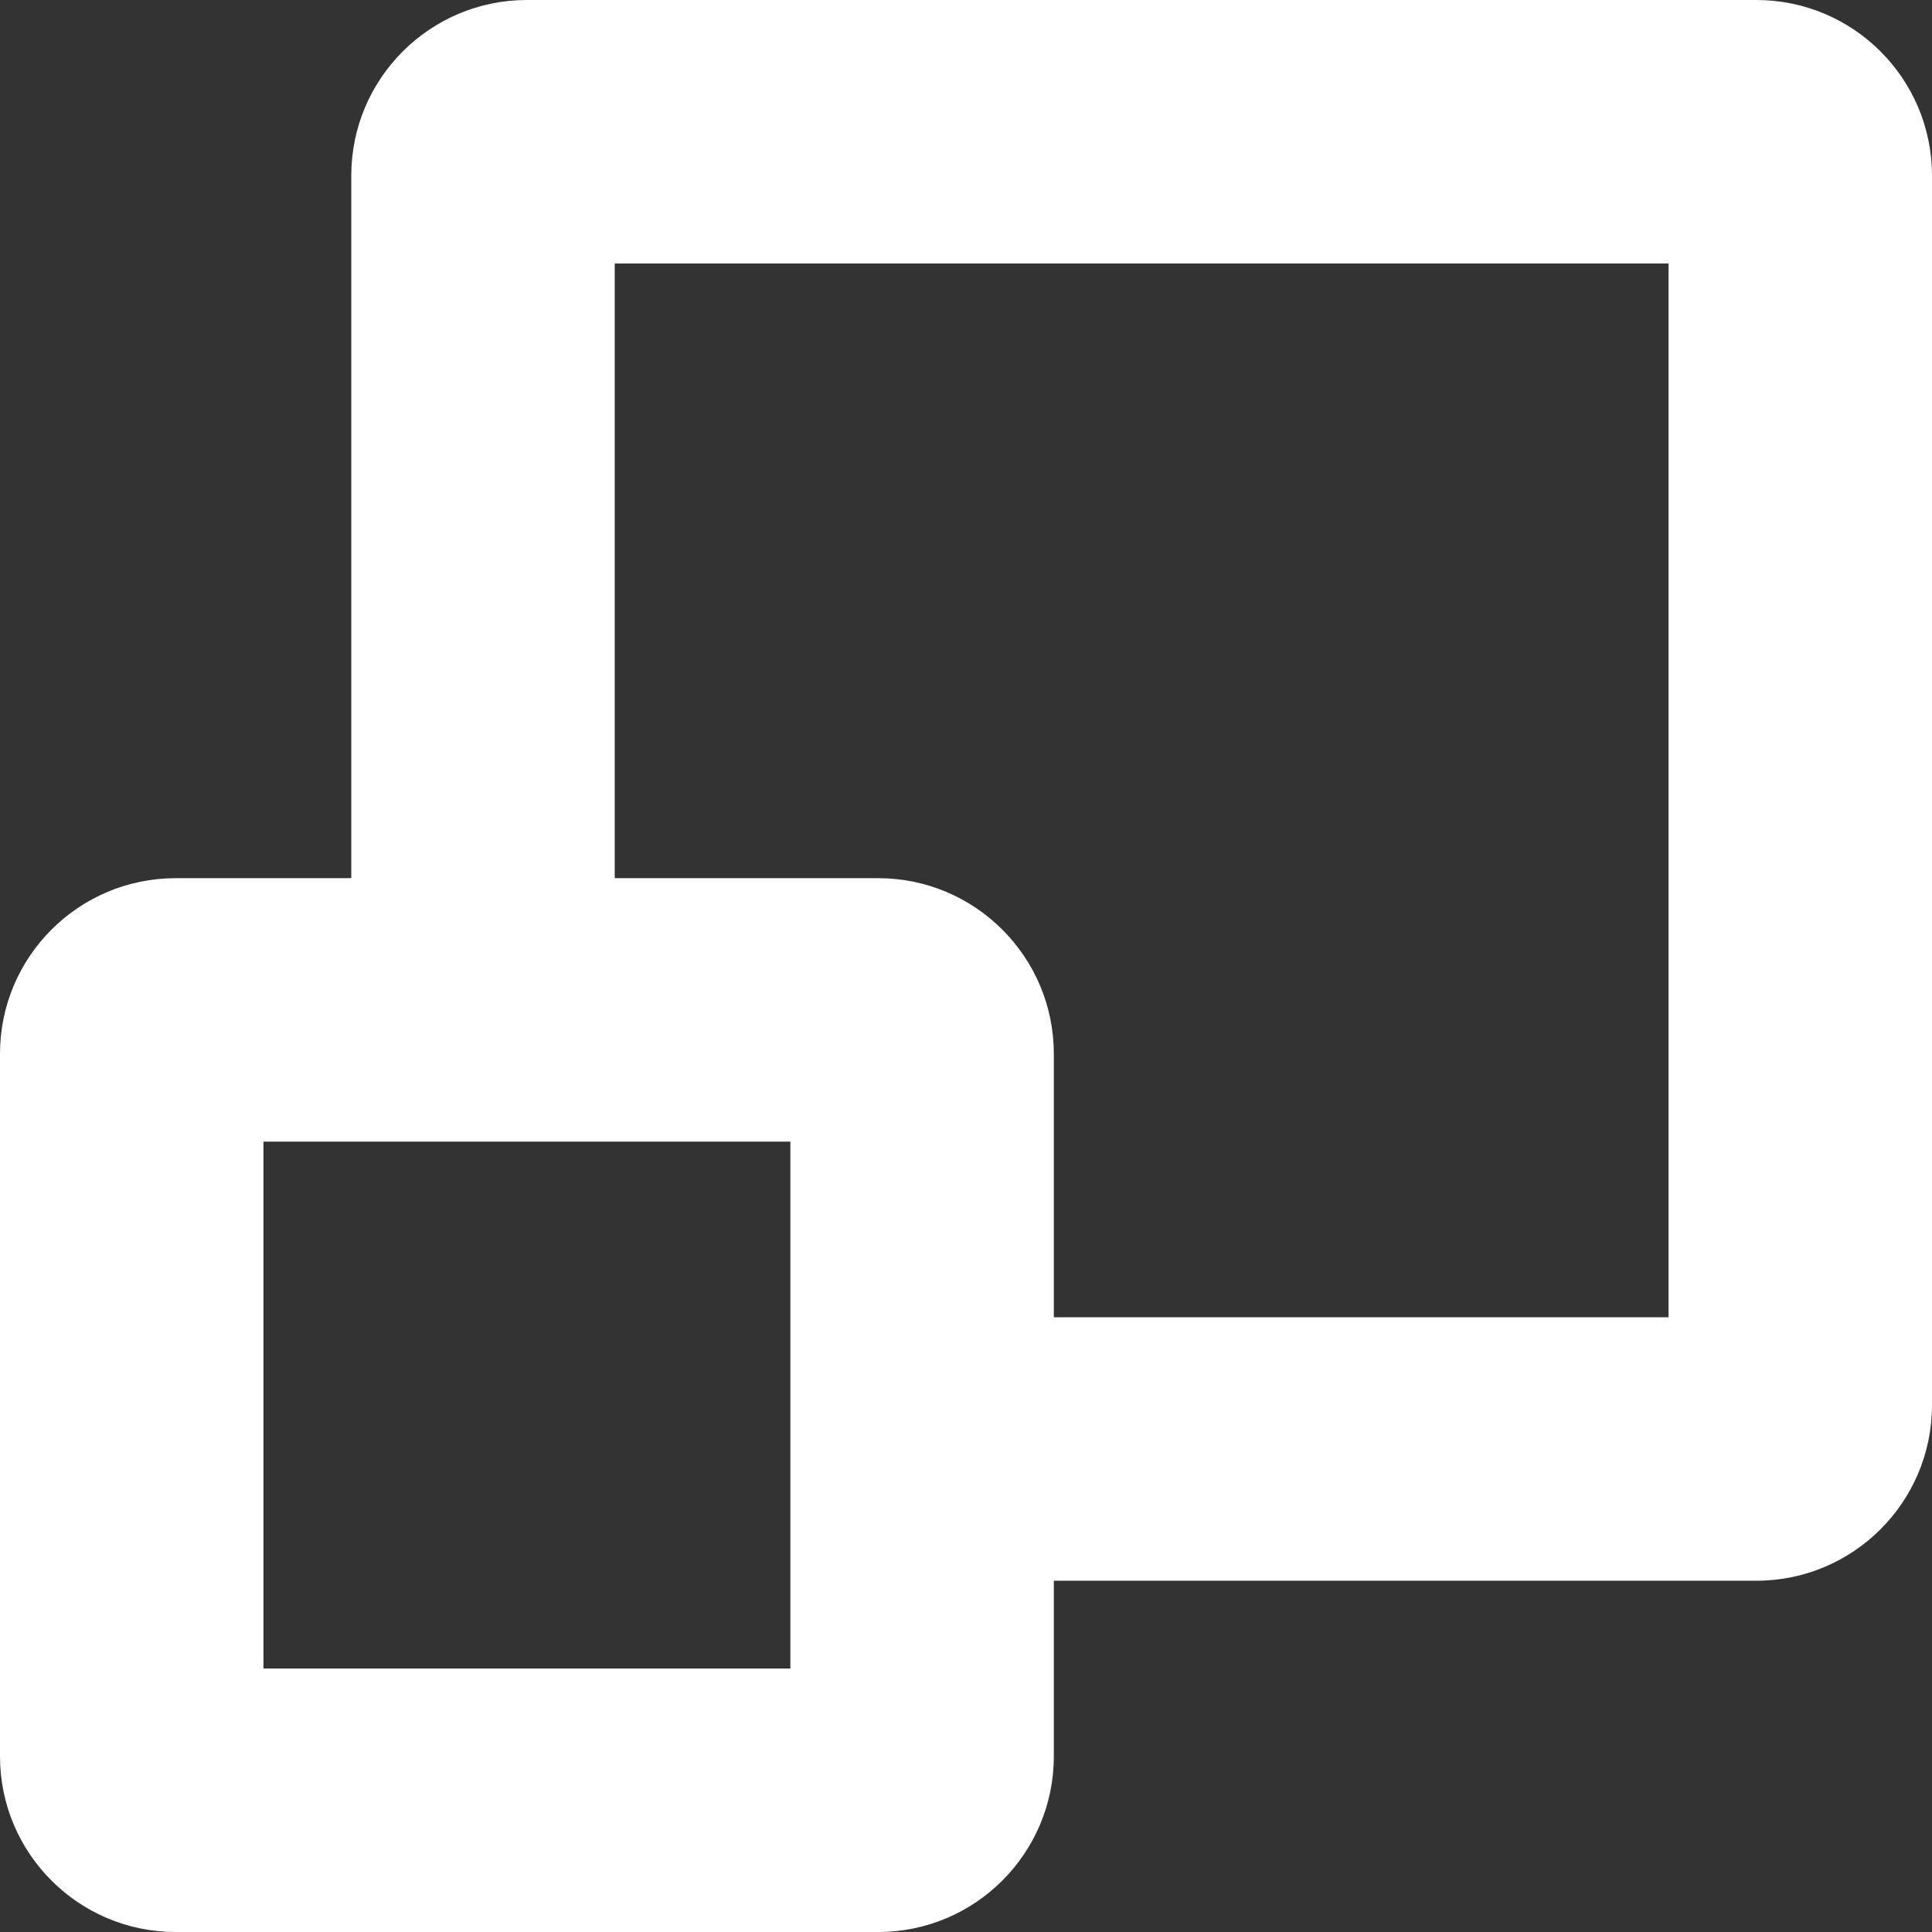 <?xml version="1.0" encoding="UTF-8"?>
<svg width="11px" height="11px" viewBox="0 0 11 11" version="1.1" xmlns="http://www.w3.org/2000/svg" xmlns:xlink="http://www.w3.org/1999/xlink">
    <rect x="0" y="0" width="11" height="11" fill="#333333" stroke="none"/>
    <!-- Generator: sketchtool 54.1 (76490) - https://sketchapp.com -->
    <title>1160DB26-8E0B-47BC-A5D2-ED3E2FDEF5E6</title>
    <desc>Created with sketchtool.</desc>
    <g id="Website" stroke="none" stroke-width="1" fill="none" fill-rule="evenodd">
        <g id="Mobile-Cookies" transform="translate(-216, -28)" fill="#FFFFFF" fill-rule="nonzero">
            <path d="M222,35.5 L225.5,35.5 L225.5,29.5 L219.5,29.5 L219.5,33 L221,33 C221.552,33 222,33.448 222,34 L222,35.5 Z M218,33 L218,29 C218,28.448 218.448,28 219,28 L226,28 C226.552,28 227,28.448 227,29 L227,36 C227,36.552 226.552,37 226,37 L222,37 L222,38 C222,38.552 221.552,39 221,39 L217,39 C216.448,39 216,38.552 216,38 L216,34 C216,33.448 216.448,33 217,33 L218,33 Z M217.5,34.5 L217.5,37.5 L220.5,37.5 L220.5,34.5 L217.5,34.5 Z" id="Upscales"></path>
        </g>
    </g>
</svg>